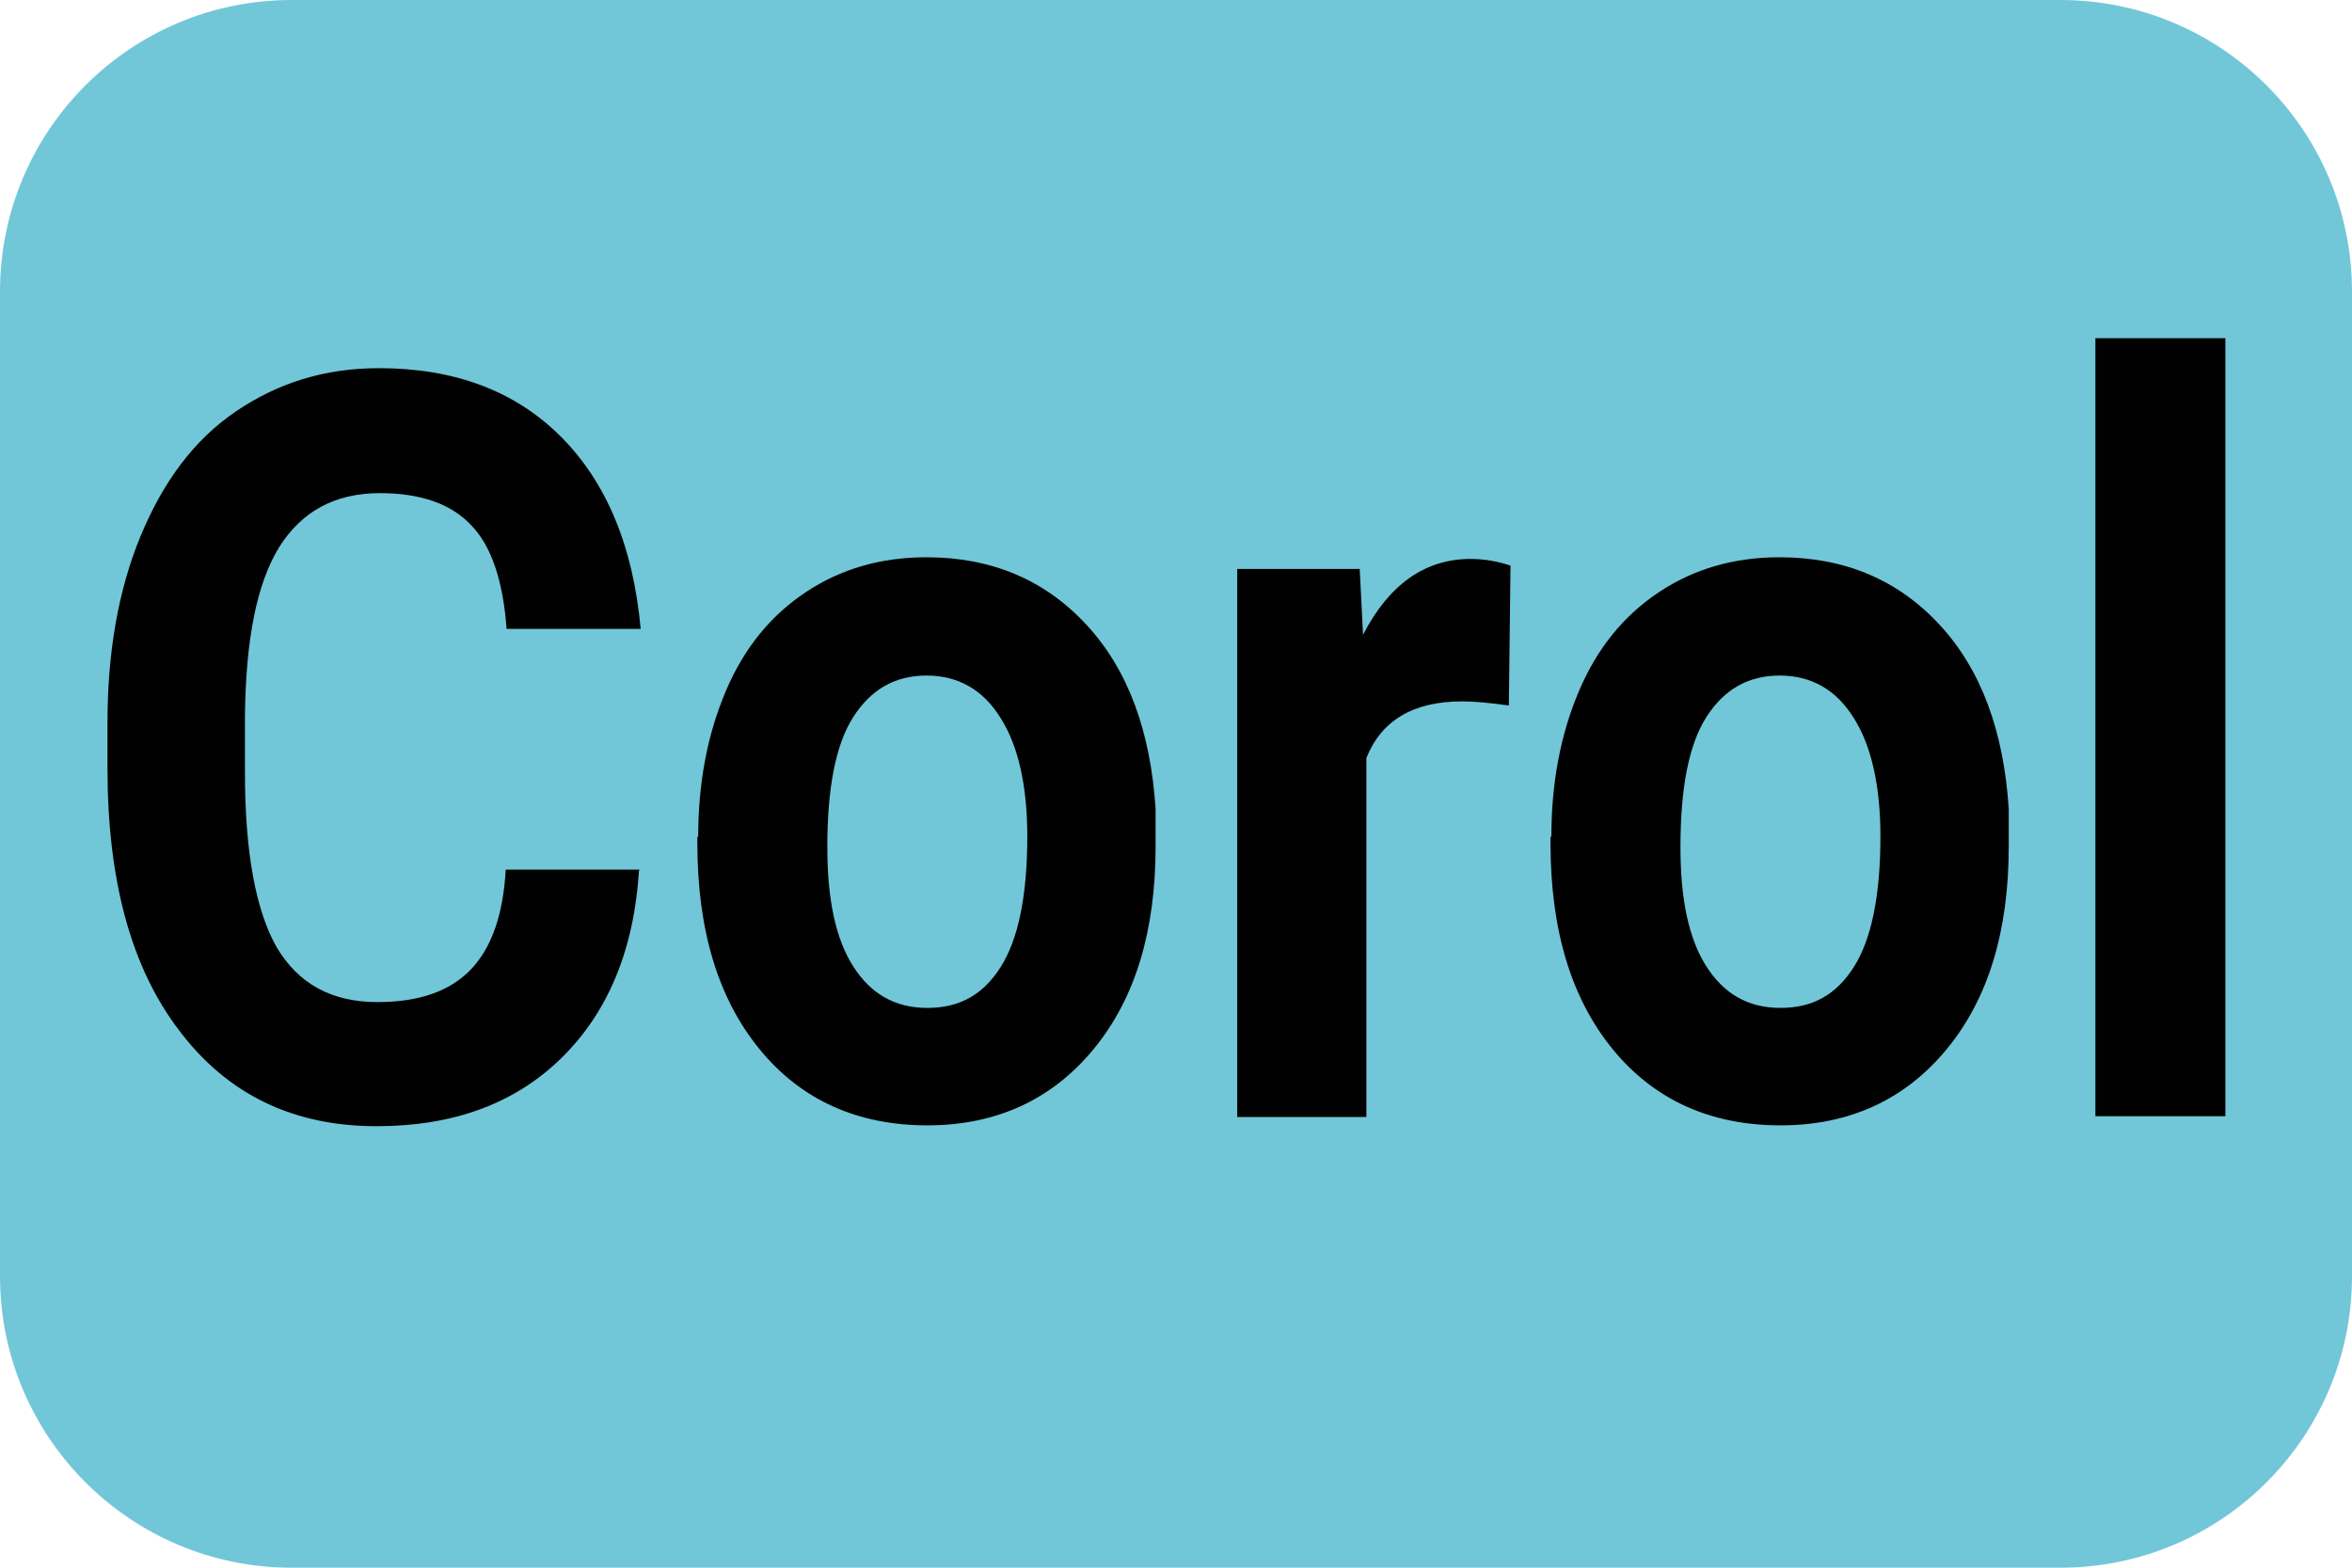 <?xml version="1.0" encoding="UTF-8"?>
<svg xmlns="http://www.w3.org/2000/svg" width="120" height="80" viewBox="0 0 120 80" fill="none">
  <path d="M105.122 0H14.878C6.661 0 0 6.661 0 14.878V65.122C0 73.339 6.661 80 14.878 80H105.122C113.339 80 120 73.339 120 65.122V14.878C120 6.661 113.339 0 105.122 0Z" fill="#71C7D8"></path>
  <path d="M32.603 44.421C32.348 48.459 31.03 51.647 28.65 53.985C26.27 56.323 23.124 57.471 19.213 57.471C14.962 57.471 11.604 55.855 9.139 52.582C6.673 49.352 5.483 44.888 5.483 39.192V36.897C5.483 33.283 6.036 30.095 7.183 27.332C8.331 24.569 9.904 22.444 12.029 20.999C14.155 19.553 16.535 18.788 19.341 18.788C23.166 18.788 26.27 19.936 28.608 22.274C30.945 24.612 32.306 27.885 32.688 32.093H25.845C25.674 29.67 25.079 27.885 24.059 26.822C23.039 25.717 21.466 25.165 19.383 25.165C17.088 25.165 15.387 26.1 14.24 27.927C13.092 29.798 12.54 32.646 12.497 36.557V39.405C12.497 43.486 13.05 46.461 14.112 48.331C15.217 50.202 16.918 51.137 19.256 51.137C21.381 51.137 22.954 50.584 24.017 49.479C25.079 48.374 25.674 46.674 25.802 44.378H32.646L32.603 44.421Z" fill="#010101"></path>
  <path d="M35.622 42.72C35.622 39.957 36.089 37.492 37.025 35.281C37.96 33.071 39.32 31.413 41.105 30.223C42.891 29.033 44.931 28.438 47.269 28.438C50.585 28.438 53.305 29.585 55.431 31.881C57.556 34.176 58.704 37.322 58.959 41.275V43.188C58.959 47.481 57.938 50.924 55.813 53.517C53.688 56.11 50.84 57.428 47.312 57.428C43.783 57.428 40.893 56.153 38.767 53.56C36.642 50.967 35.579 47.481 35.579 43.018V42.678L35.622 42.72ZM42.211 43.23C42.211 45.908 42.636 47.906 43.528 49.309C44.421 50.712 45.654 51.434 47.312 51.434C48.969 51.434 50.16 50.754 51.052 49.352C51.945 47.949 52.413 45.738 52.413 42.678C52.413 40.085 51.945 38.044 51.052 36.642C50.16 35.196 48.884 34.474 47.269 34.474C45.654 34.474 44.421 35.196 43.528 36.599C42.636 38.002 42.211 40.212 42.211 43.23Z" fill="#010101"></path>
  <path d="M76.982 36.004C76.089 35.877 75.282 35.792 74.602 35.792C72.094 35.792 70.478 36.769 69.713 38.682V57.003H63.124V29.033H69.373L69.543 32.391C70.861 29.84 72.689 28.523 75.027 28.523C75.749 28.523 76.43 28.65 77.067 28.863L76.982 36.047V36.004Z" fill="#010101"></path>
  <path d="M79.15 42.72C79.15 39.957 79.617 37.492 80.552 35.281C81.488 33.071 82.848 31.413 84.633 30.223C86.418 29.033 88.459 28.438 90.797 28.438C94.112 28.438 96.833 29.585 98.958 31.881C101.084 34.176 102.232 37.322 102.487 41.275V43.188C102.487 47.481 101.466 50.924 99.341 53.517C97.216 56.11 94.368 57.428 90.839 57.428C87.311 57.428 84.421 56.153 82.295 53.56C80.17 50.967 79.107 47.481 79.107 43.018V42.678L79.15 42.72ZM85.738 43.23C85.738 45.908 86.163 47.906 87.056 49.309C87.949 50.712 89.182 51.434 90.839 51.434C92.497 51.434 93.687 50.754 94.58 49.352C95.473 47.949 95.94 45.738 95.94 42.678C95.94 40.085 95.473 38.044 94.58 36.642C93.687 35.196 92.412 34.474 90.797 34.474C89.182 34.474 87.949 35.196 87.056 36.599C86.163 38.002 85.738 40.212 85.738 43.23Z" fill="#010101"></path>
  <path d="M113.539 56.961H106.908V17.258H113.539V56.961Z" fill="#010101"></path>
</svg>
